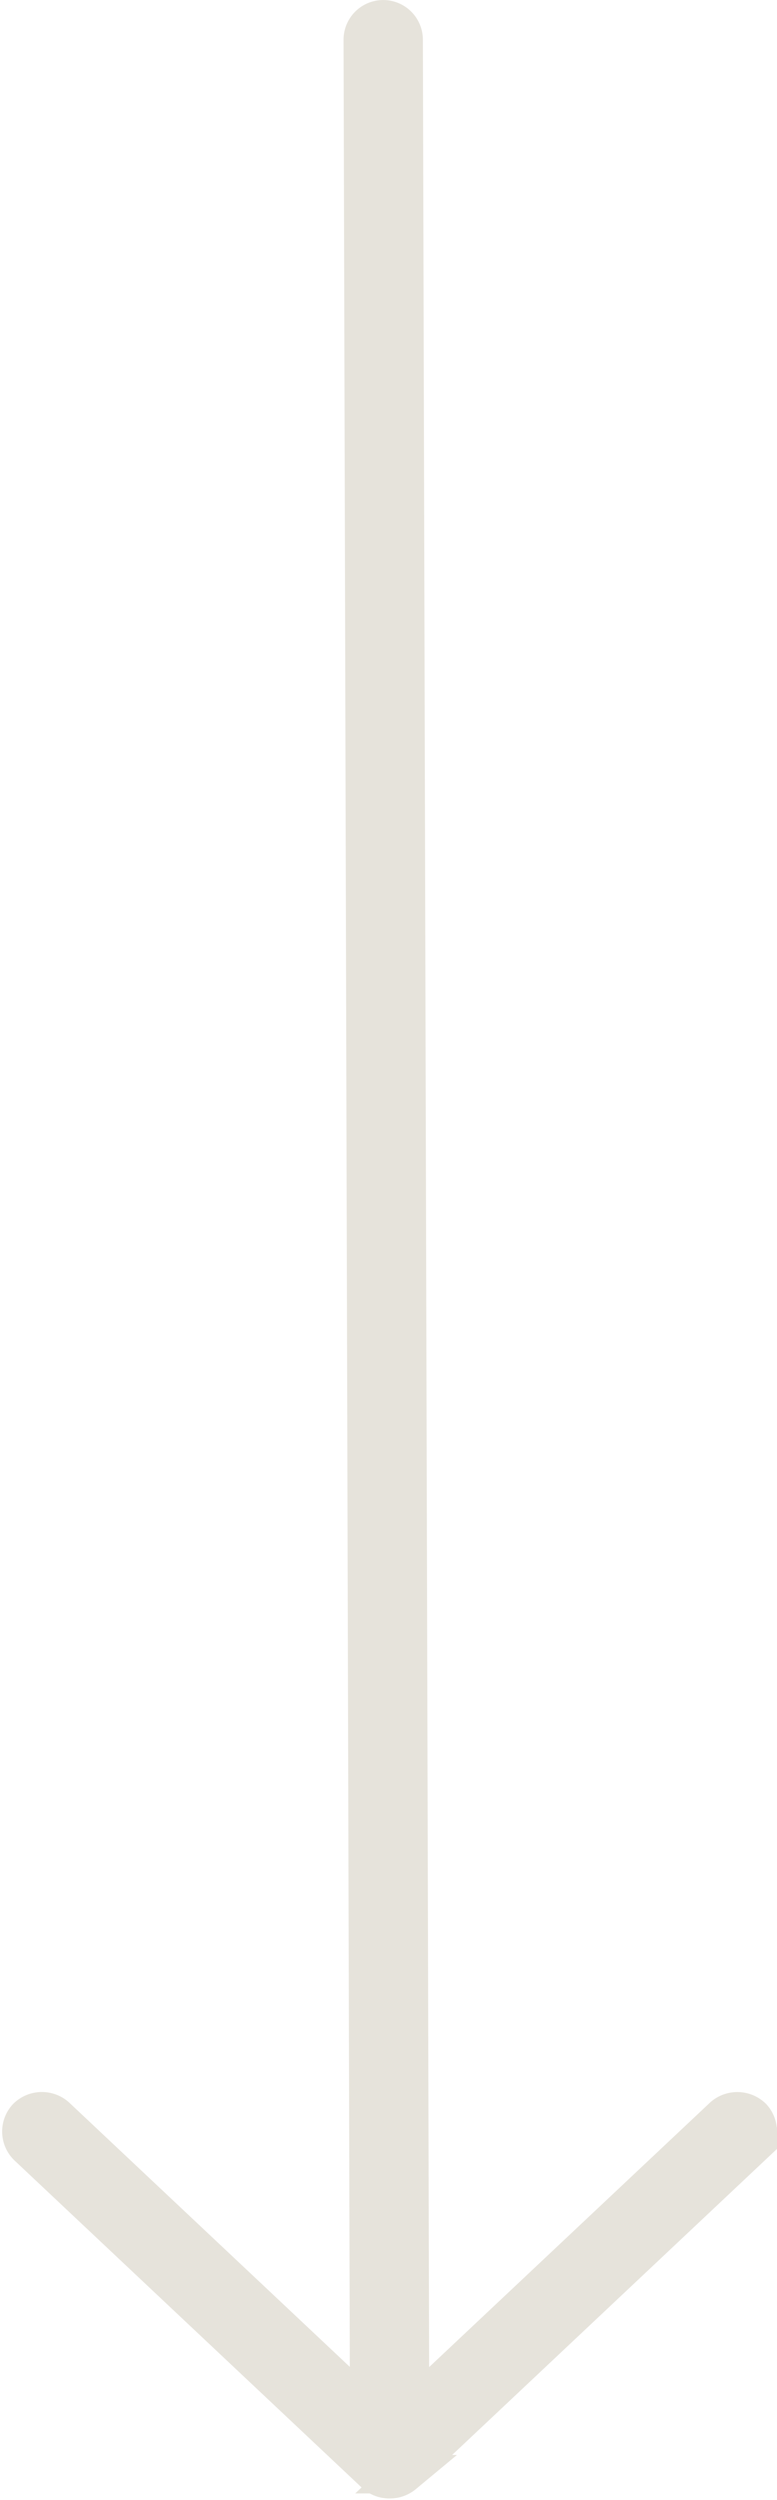 <svg xmlns="http://www.w3.org/2000/svg" width="20.215" height="64.976" viewBox="0 0 20.215 64.976"><path id="Path_145" data-name="Path 145" d="M10.502 64.309l9.048-8.516a.547.547 0 00.025-.757.56.56 0 00-.757-.025l-8.15 7.668-.166-61.646A.532.532 0 009.97.501a.532.532 0 00-.532.532l.166 61.646-8.149-7.668a.557.557 0 00-.757.025.542.542 0 00.025.757l9.048 8.516a.573.573 0 00.732 0z" fill="#e6e3db" stroke="#e6e3db" stroke-width="1"/></svg>